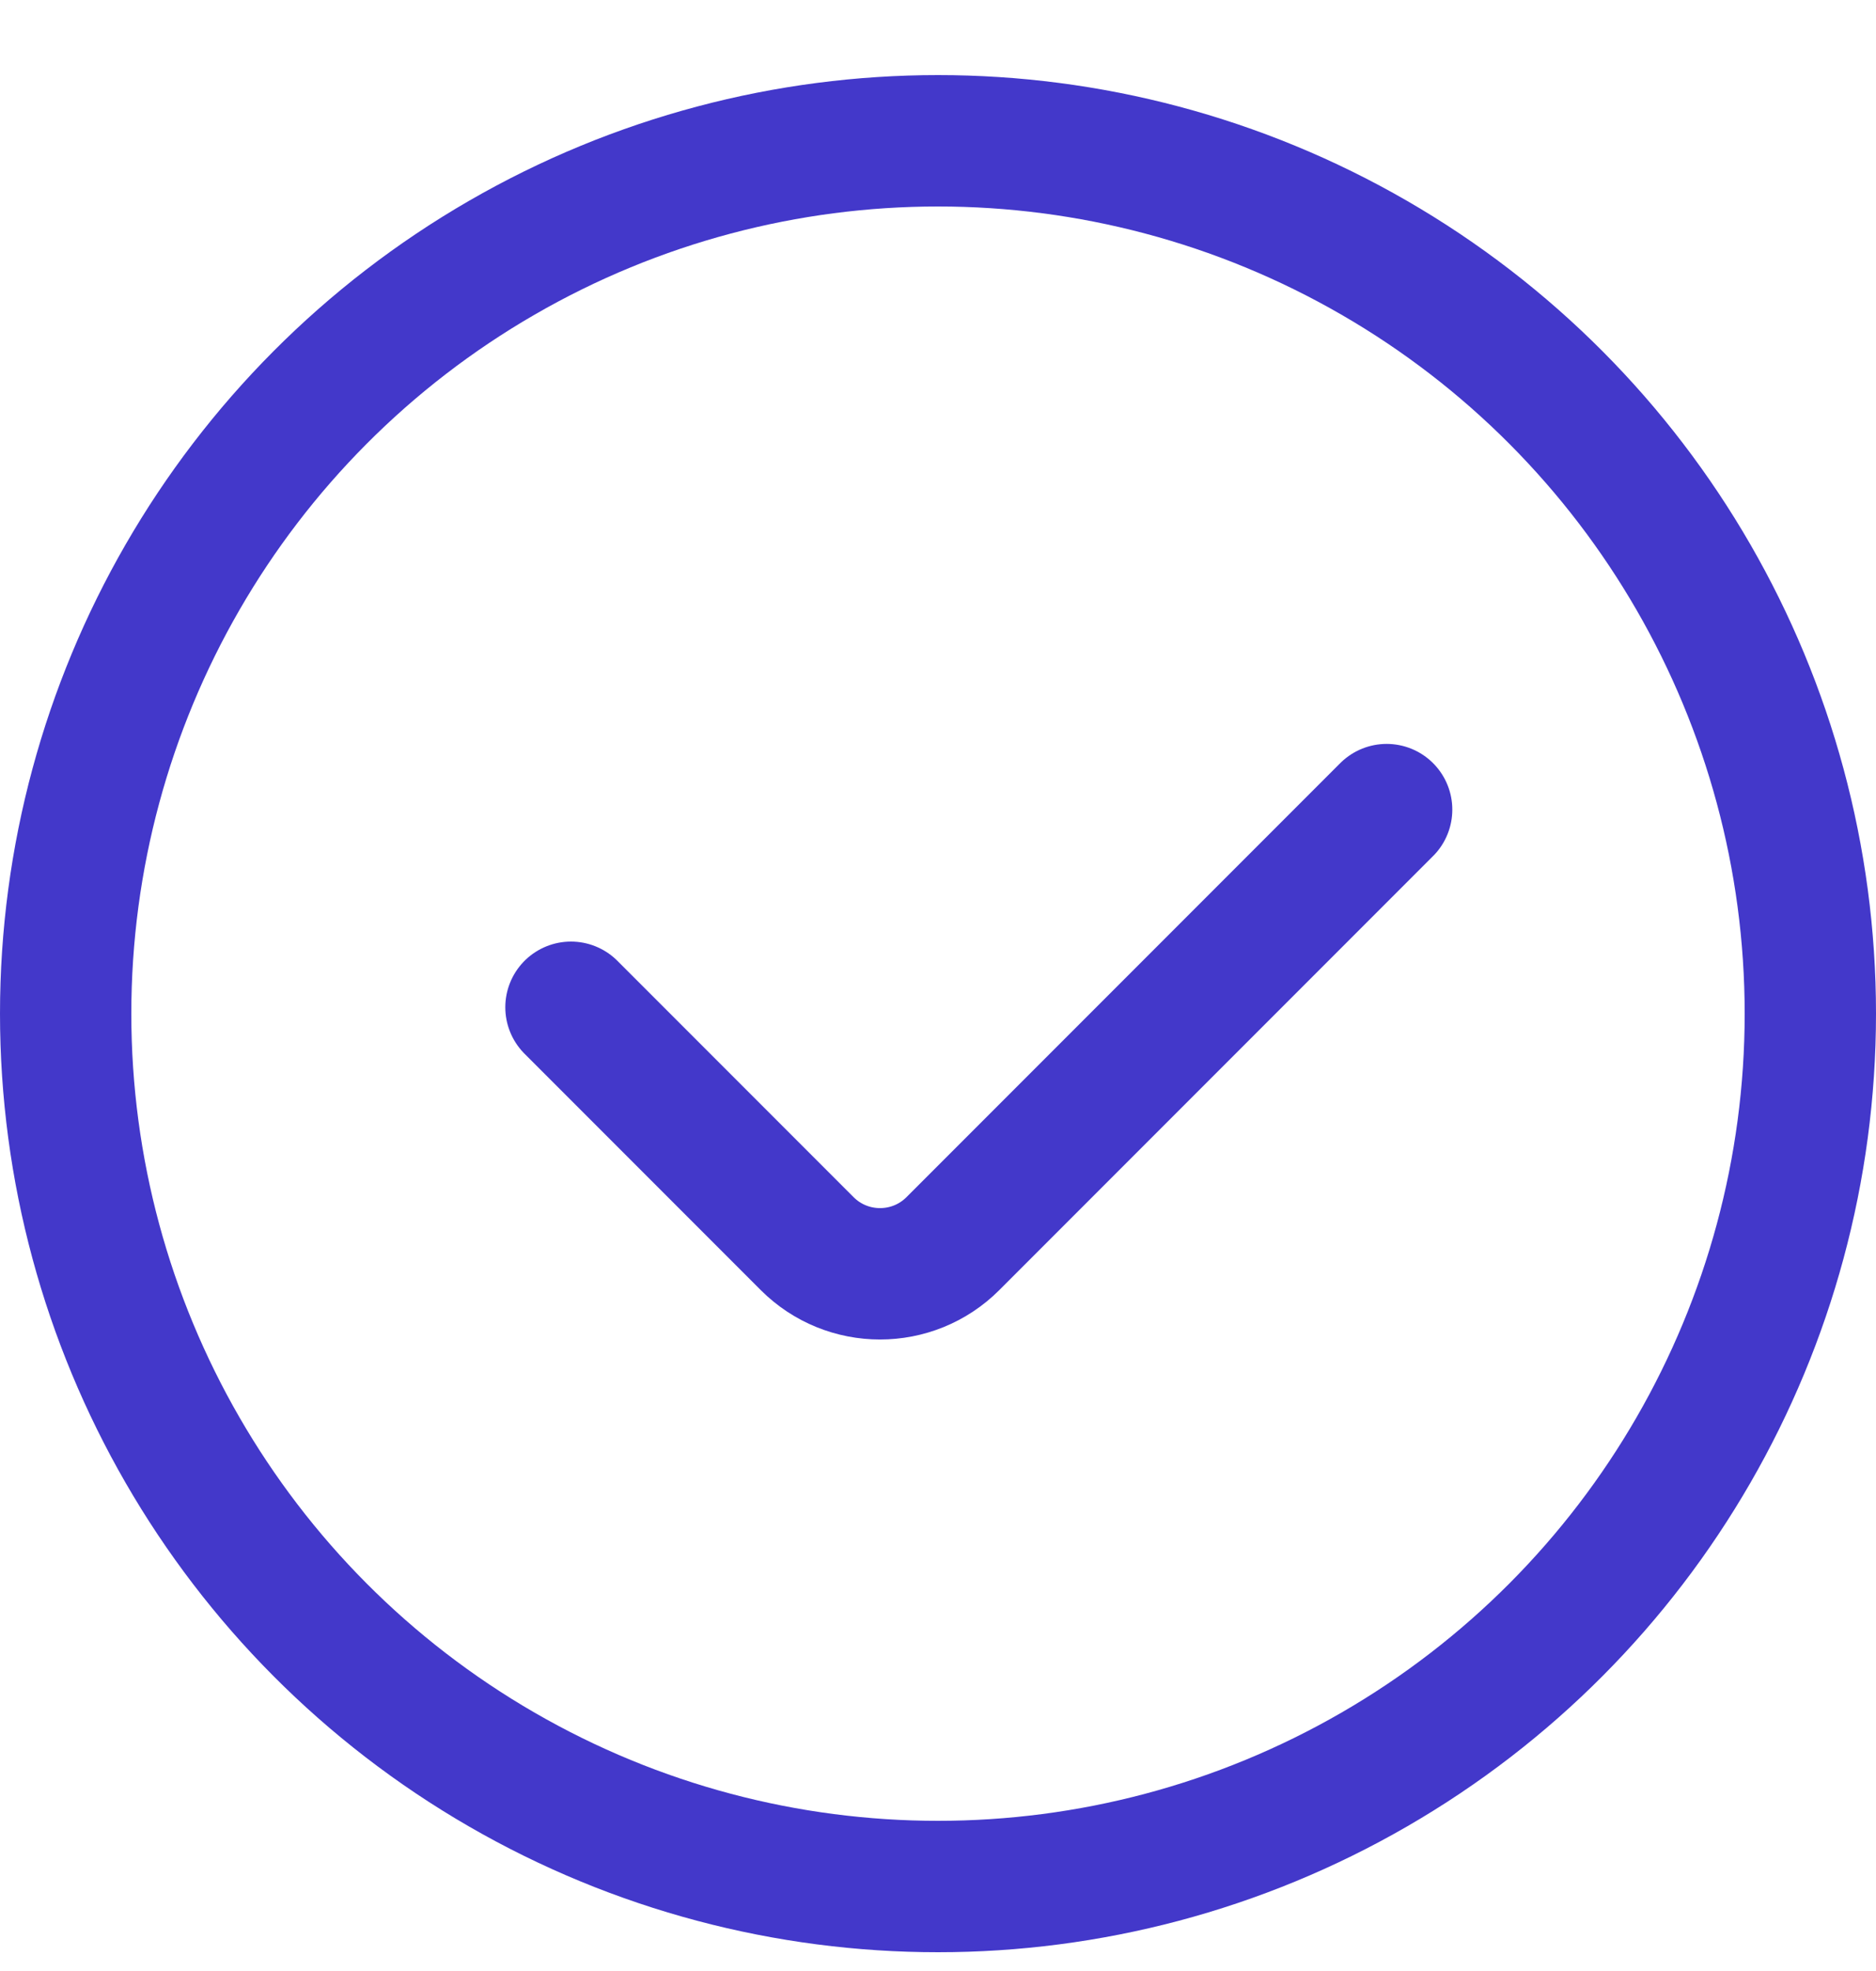 <svg width="20" height="21" viewBox="0 0 20 21" fill="none" xmlns="http://www.w3.org/2000/svg">
<path d="M6.087 10.732L8.605 13.25C9.034 13.679 9.73 13.679 10.159 13.25L14.783 8.626" stroke="#4338CA" stroke-width="1.4" stroke-linecap="round"/>
<circle cx="10" cy="10.8" r="9.3" stroke="#4338CA" stroke-width="1.4"/>
</svg>
